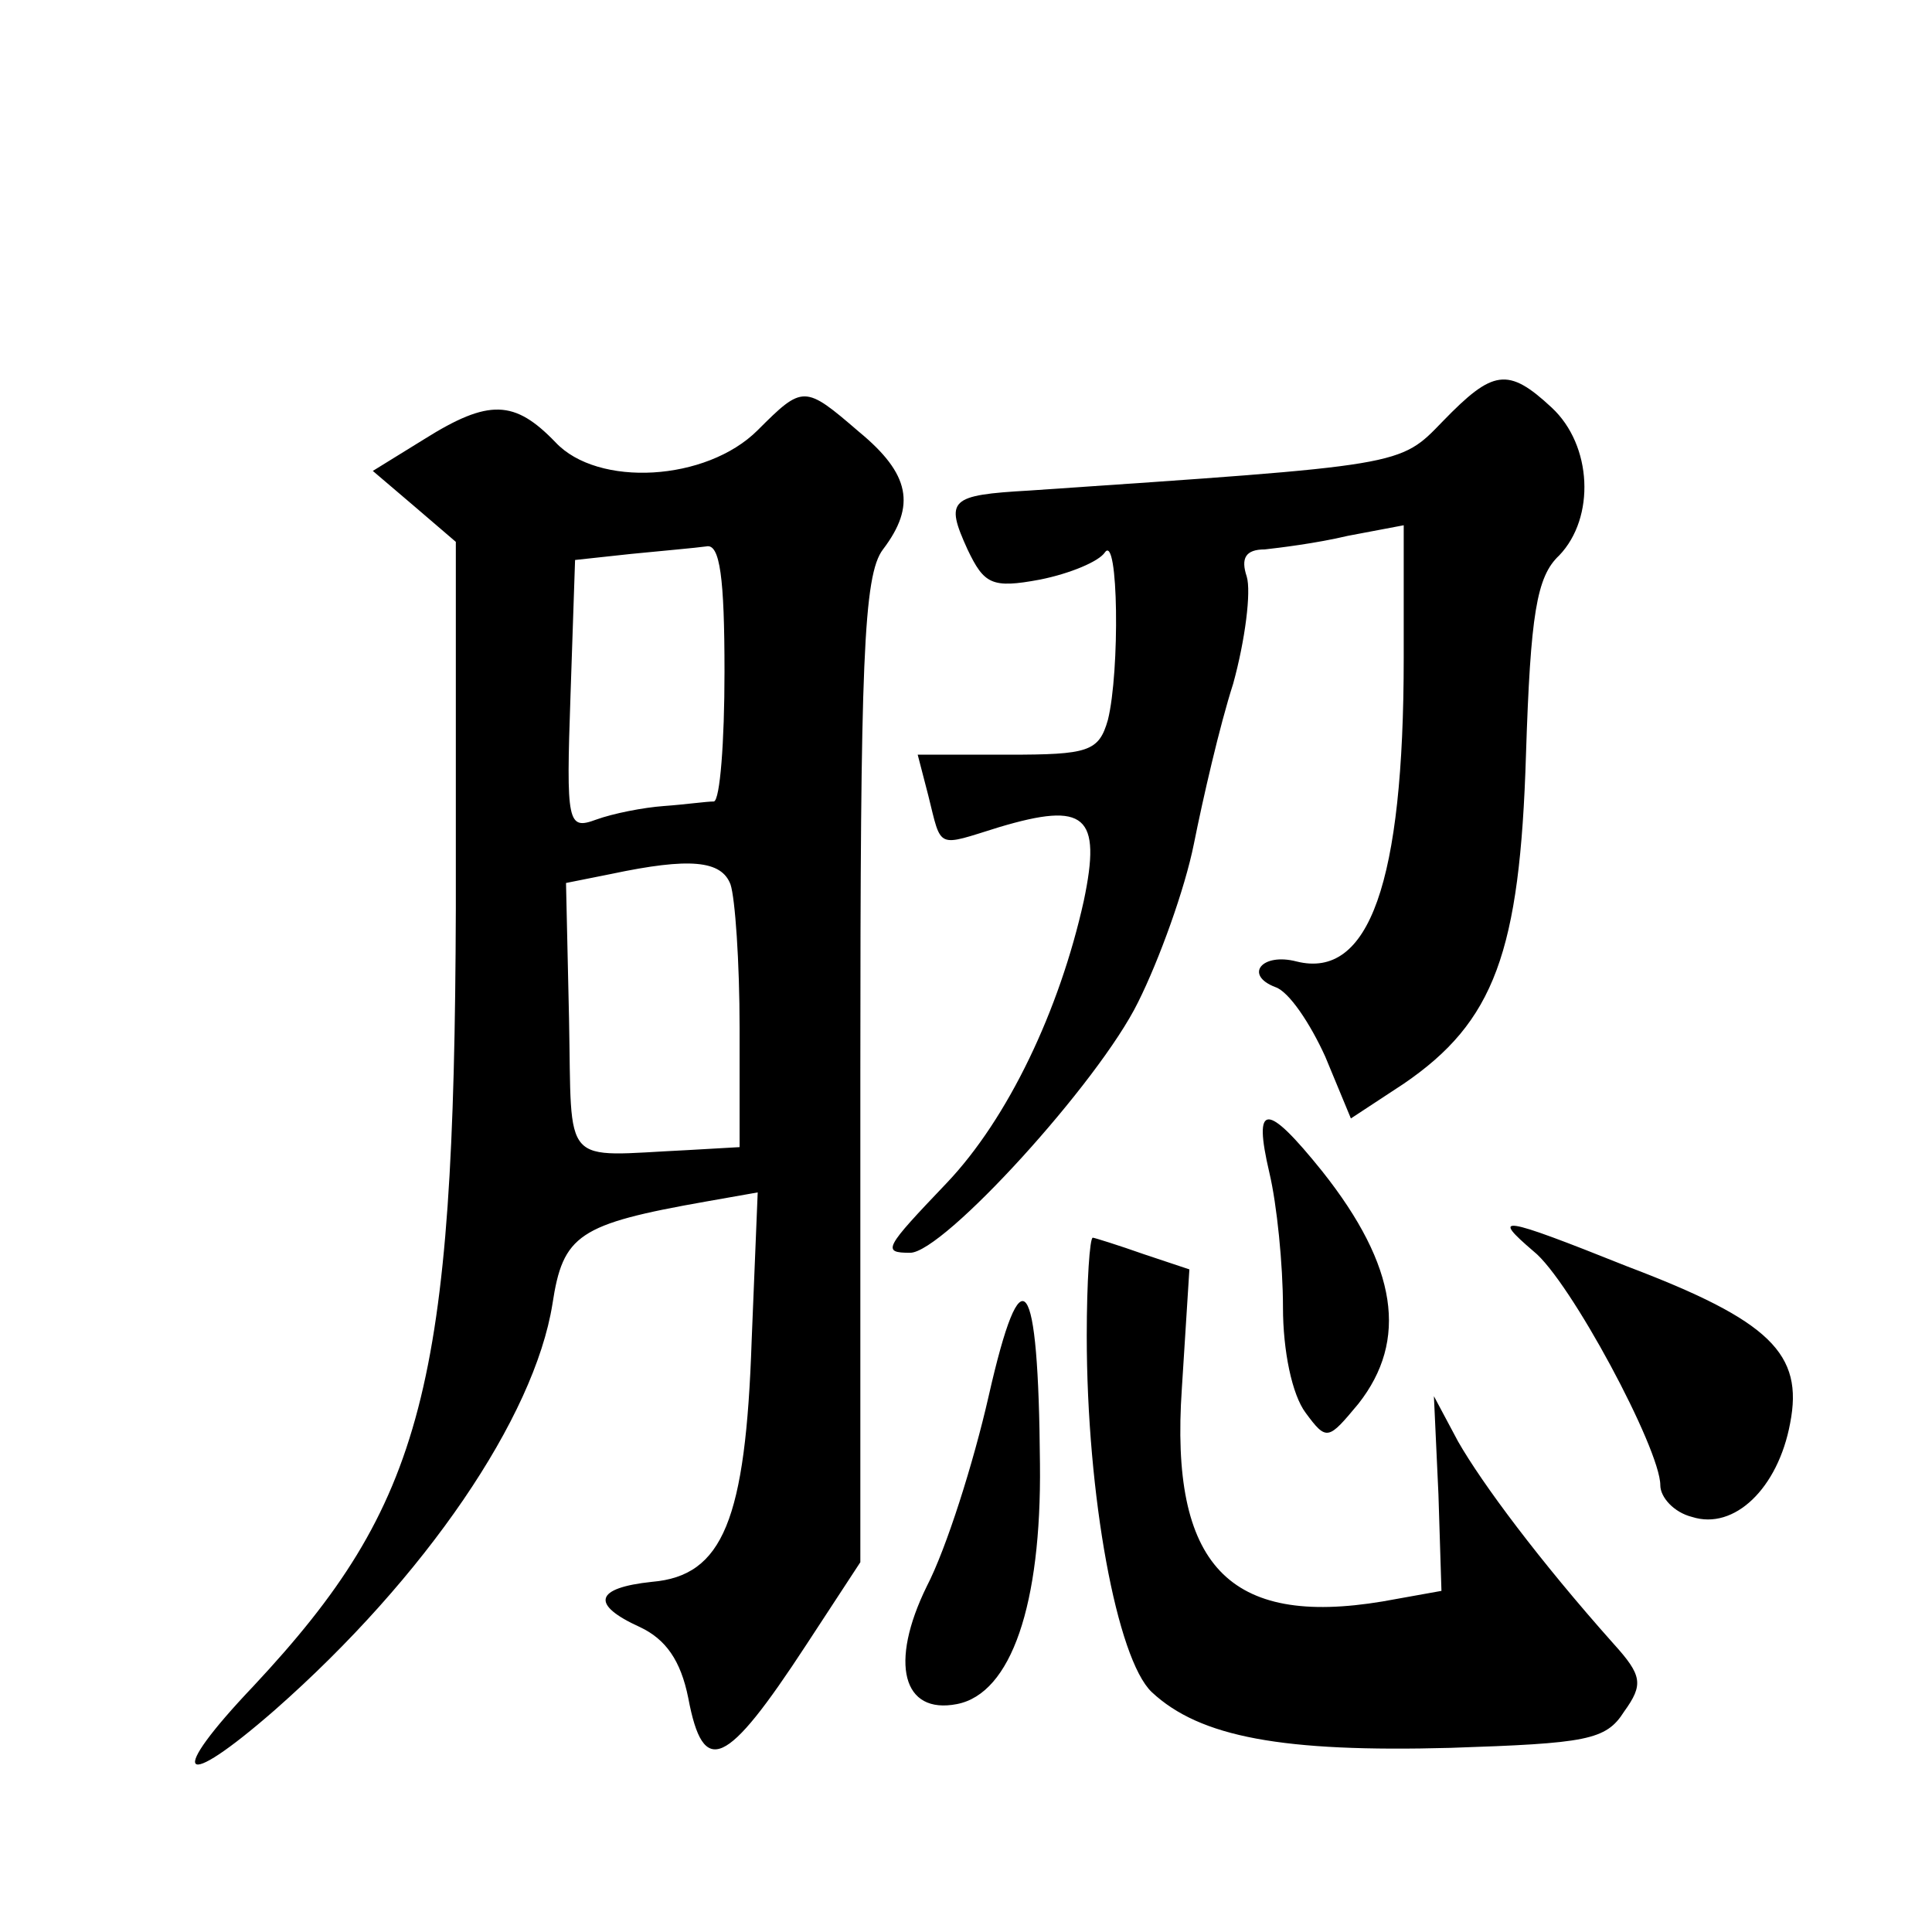 <?xml version="1.0" standalone="no"?>
<!DOCTYPE svg PUBLIC "-//W3C//DTD SVG 20010904//EN"
 "http://www.w3.org/TR/2001/REC-SVG-20010904/DTD/svg10.dtd">
<svg version="1.0" xmlns="http://www.w3.org/2000/svg"
 width="128pt" height="128pt" viewBox="0 0 128 128"
 preserveAspectRatio="xMidYMid meet">
<g transform="translate(0,128) scale(0.1,-0.1)"
fill="#0" stroke="none">
<path d="M956 1001 c-29 -30 -25 -29 -274 -46 -53 -3 -56 -6 -41 -39 11 -23 16
-26 48 -20 20 4 39 12 43 18 9 13 10 -79 2 -111 -6 -21 -13 -23 -66 -23 l-60 0
7 -27 c9 -36 5 -34 47 -21 57 17 68 8 56 -49 -16 -72 -50 -144 -91 -187 -41 -43
-43 -46 -24 -46 22 0 125 113 151 166 14 28 31 75 37 105 6 30 17 78 26 106 8 29
12 61 9 71 -4 12 -1 18 12 18 9 1 34 4 55 9 l37 7 0 -88 c0 -149 -23 -213 -71 -201
-23 6 -35 -9 -14 -17 9 -3 23 -24 33 -46 l17 -41 35 23 c60 41 77 87 81 218 3 93
7 118 22 132 24 25 22 73 -5 98 -29 27 -39 25 -72 -9z M502 995 c-34 -34 -106 -38
-134 -8 -27 28 -44 29 -87 2 l-34 -21 27 -23 28 -24 0 -243 c-1 -317 -21 -394 -134
-515 -58 -61 -49 -71 14 -16 100 88 172 194 184 269 7 46 17 53 102 68 l34 6 -4
-98 c-4 -119 -19 -156 -66 -160 -38 -4 -41 -15 -8 -30 17 -8 27 -22 32 -47 10 -53
25 -46 78 35 l36 55 0 325 c0 271 2 329 15 346 22 29 18 50 -16 78 -36 31 -37 31
-67 1z m-22 -160 c0 -47 -3 -85 -7 -86 -5 0 -19 -2 -33 -3 -14 -1 -34 -5 -45 -9
-19 -7 -20 -3 -17 83 l3 89 37 4 c20 2 43 4 50 5 9 2 12 -21 12 -83z m4 -141 c3
-9 6 -51 6 -95 l0 -79 -35 -2 c-84 -4 -76 -13 -78 87 l-2 90 30 6 c52 11 73 9 79
-7z M841 503 c5 -21 9 -61 9 -89 0 -29 6 -58 15 -70 14 -19 15 -18 35 6 33 42 26
91 -24 154 -37 46 -46 46 -35 -1z M1016 451 c24 -19 84 -131 84 -155 0 -8 9 -18
21 -21 28 -9 57 19 65 62 9 46 -13 68 -108 104 -85 34 -90 34 -62 10z M720 395
c0 -106 20 -214 43 -236 32 -30 87 -40 198 -37 90 3 103 5 115 24 13 18 12 24 -7
45 -49 55 -87 106 -103 134 l-16 30 3 -65 2 -64 -39 -7 c-102 -17 -141 24 -133
141 l5 79 -30 10 c-17 6 -33 11 -34 11 -2 0 -4 -29 -4 -65z M655 355 c-10 -44 -28
-101 -41 -126 -25 -51 -16 -85 20 -78 36 7 56 66 55 159 -1 127 -12 142 -34 45z"/>
</g>
</svg>
